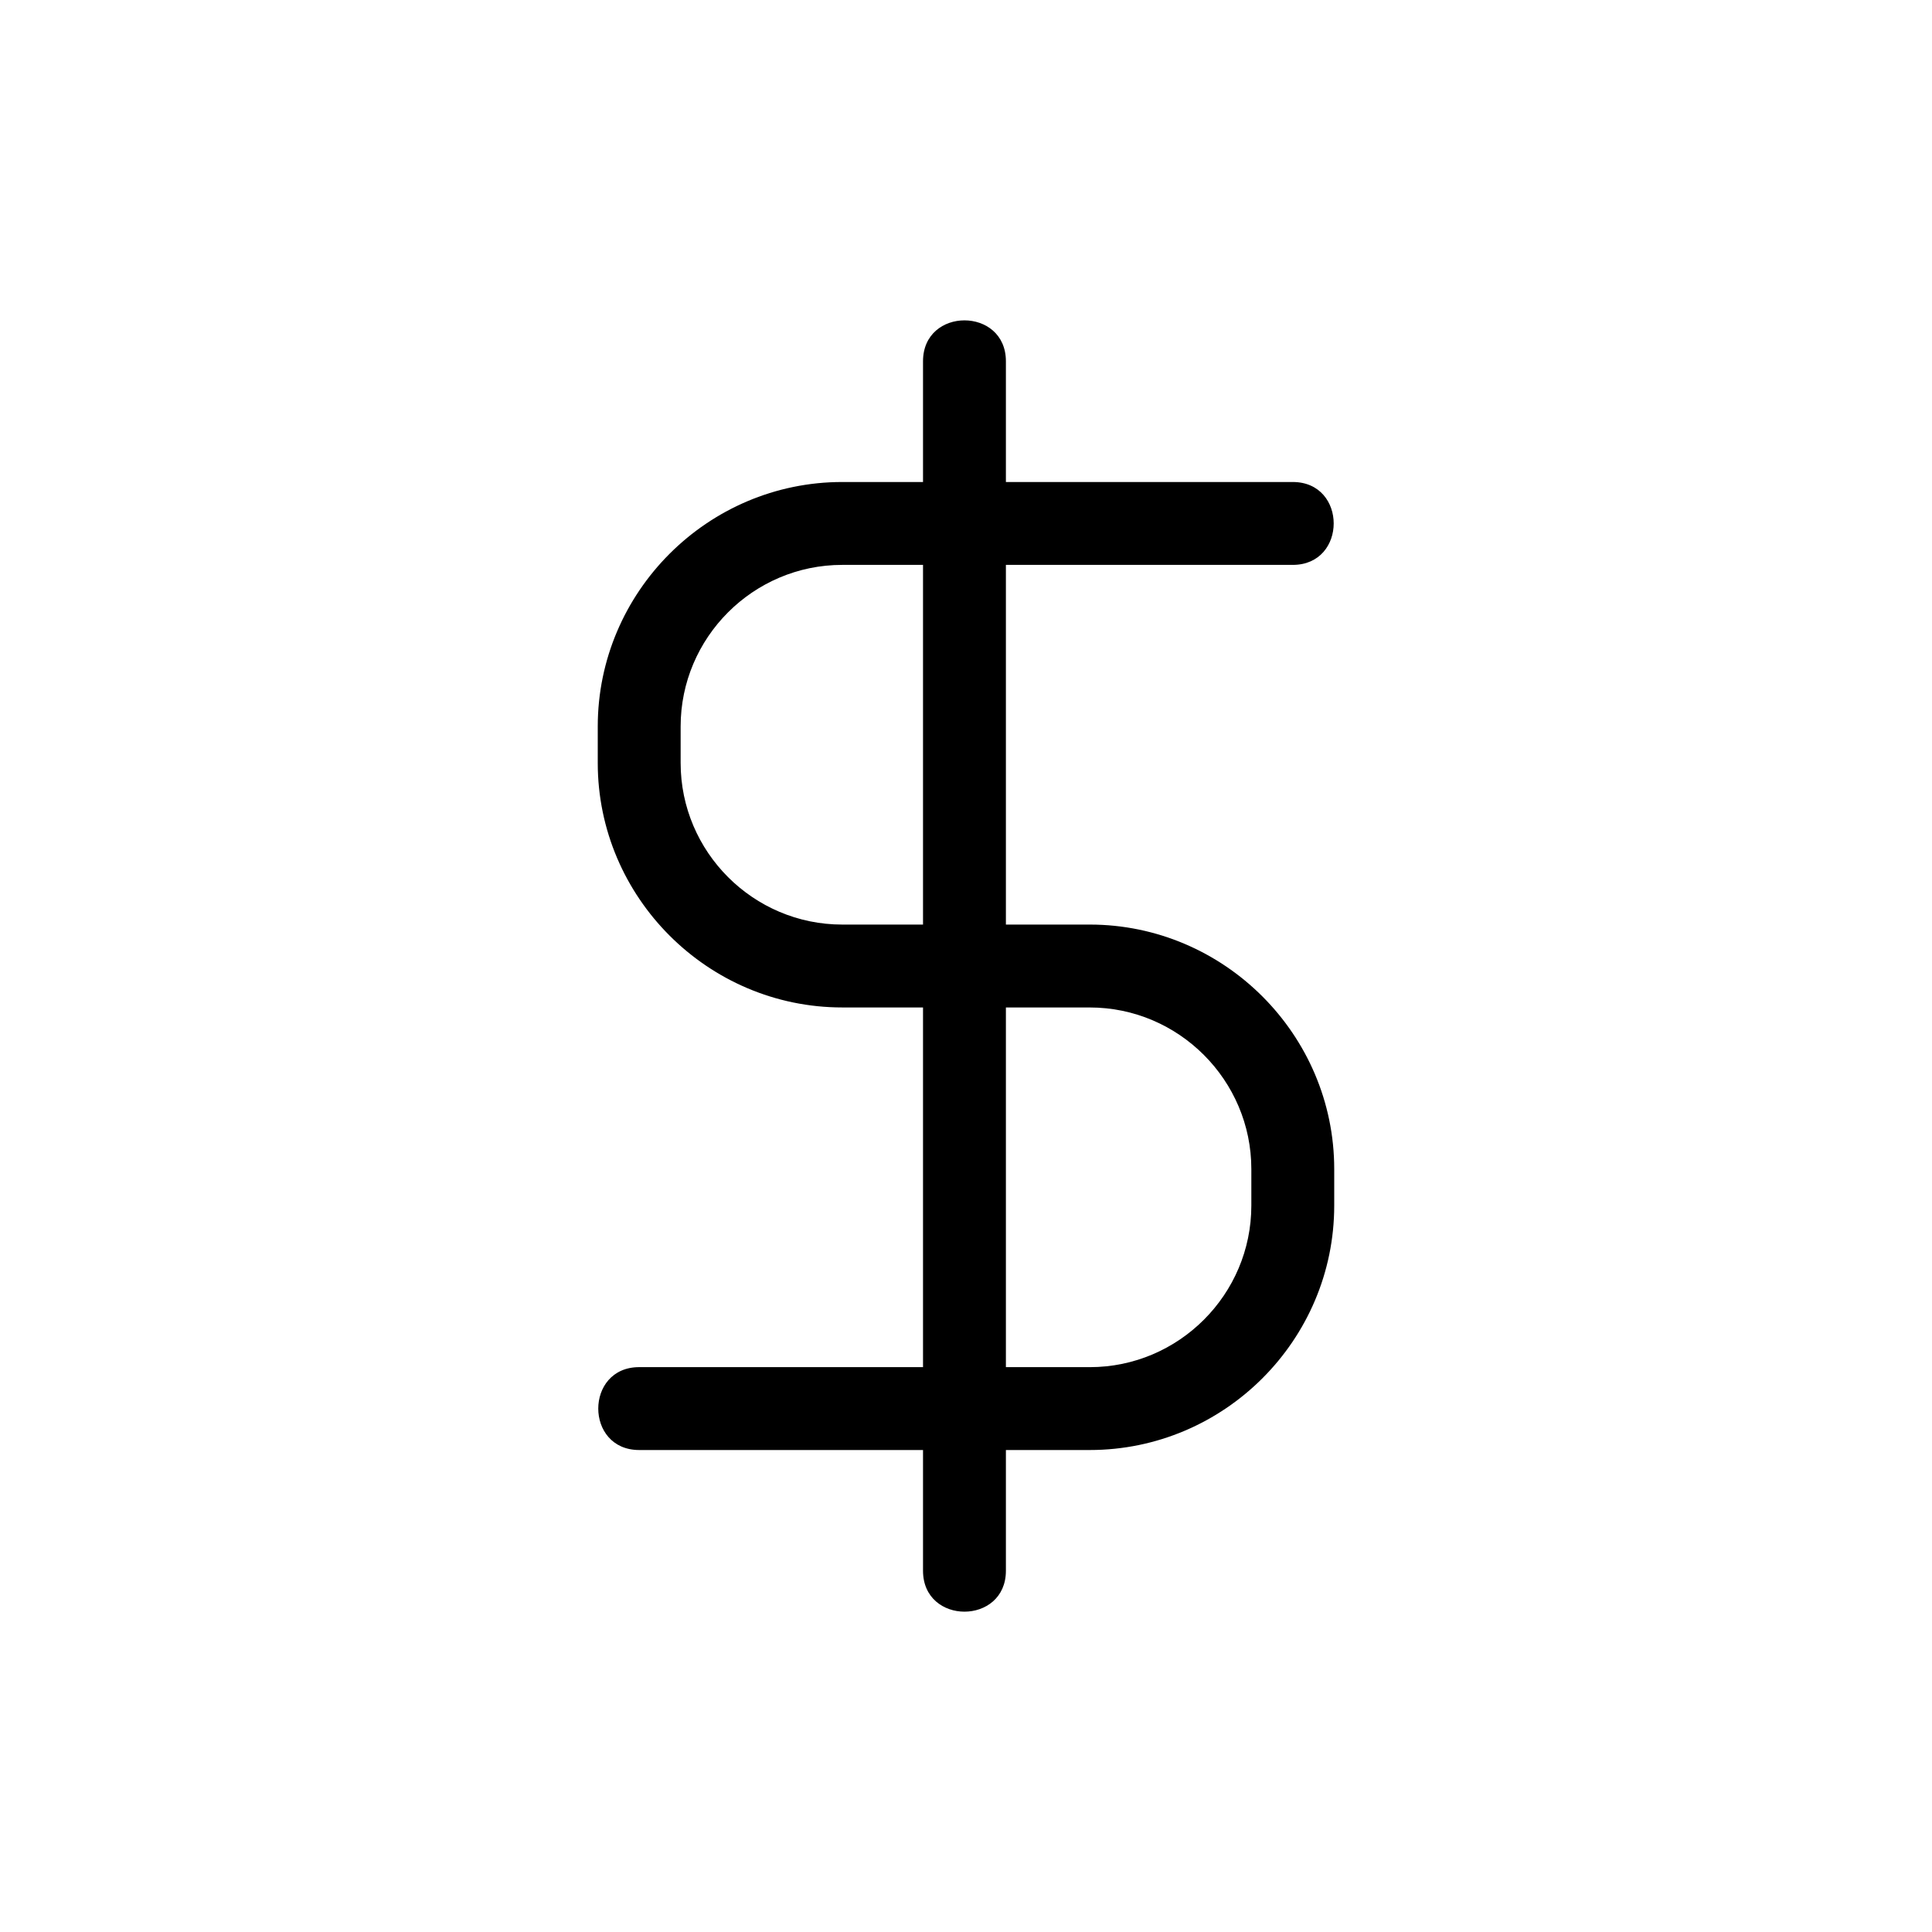 <?xml version="1.0" encoding="UTF-8"?>
<!-- The Best Svg Icon site in the world: iconSvg.co, Visit us! https://iconsvg.co -->
<svg fill="#000000" width="800px" height="800px" version="1.1" viewBox="144 144 512 512" xmlns="http://www.w3.org/2000/svg">
 <path d="m313.39 528.27c-14.461 0-14.461-21.965 0-21.965h75.219v-95.32h-21.41c-35.621 0-64.789-29.172-64.789-64.789v-9.672c0-35.621 29.121-64.789 64.789-64.789h21.41v-31.992c0-14.461 21.965-14.461 21.965 0v31.992h76.023c14.461 0 14.461 21.965 0 21.965h-76.023v95.32h22.219c35.621 0 64.789 29.172 64.789 64.789v9.672c0 35.668-29.121 64.789-64.789 64.789h-22.219v31.992c0 14.461-21.965 14.461-21.965 0v-31.992zm75.219-139.25v-95.32h-21.41c-23.578 0-42.824 19.246-42.824 42.824v9.672c0 23.578 19.246 42.824 42.824 42.824zm21.965 117.29h22.219c23.578 0 42.824-19.246 42.824-42.824v-9.672c0-23.527-19.246-42.824-42.824-42.824h-22.219z"/>
</svg>